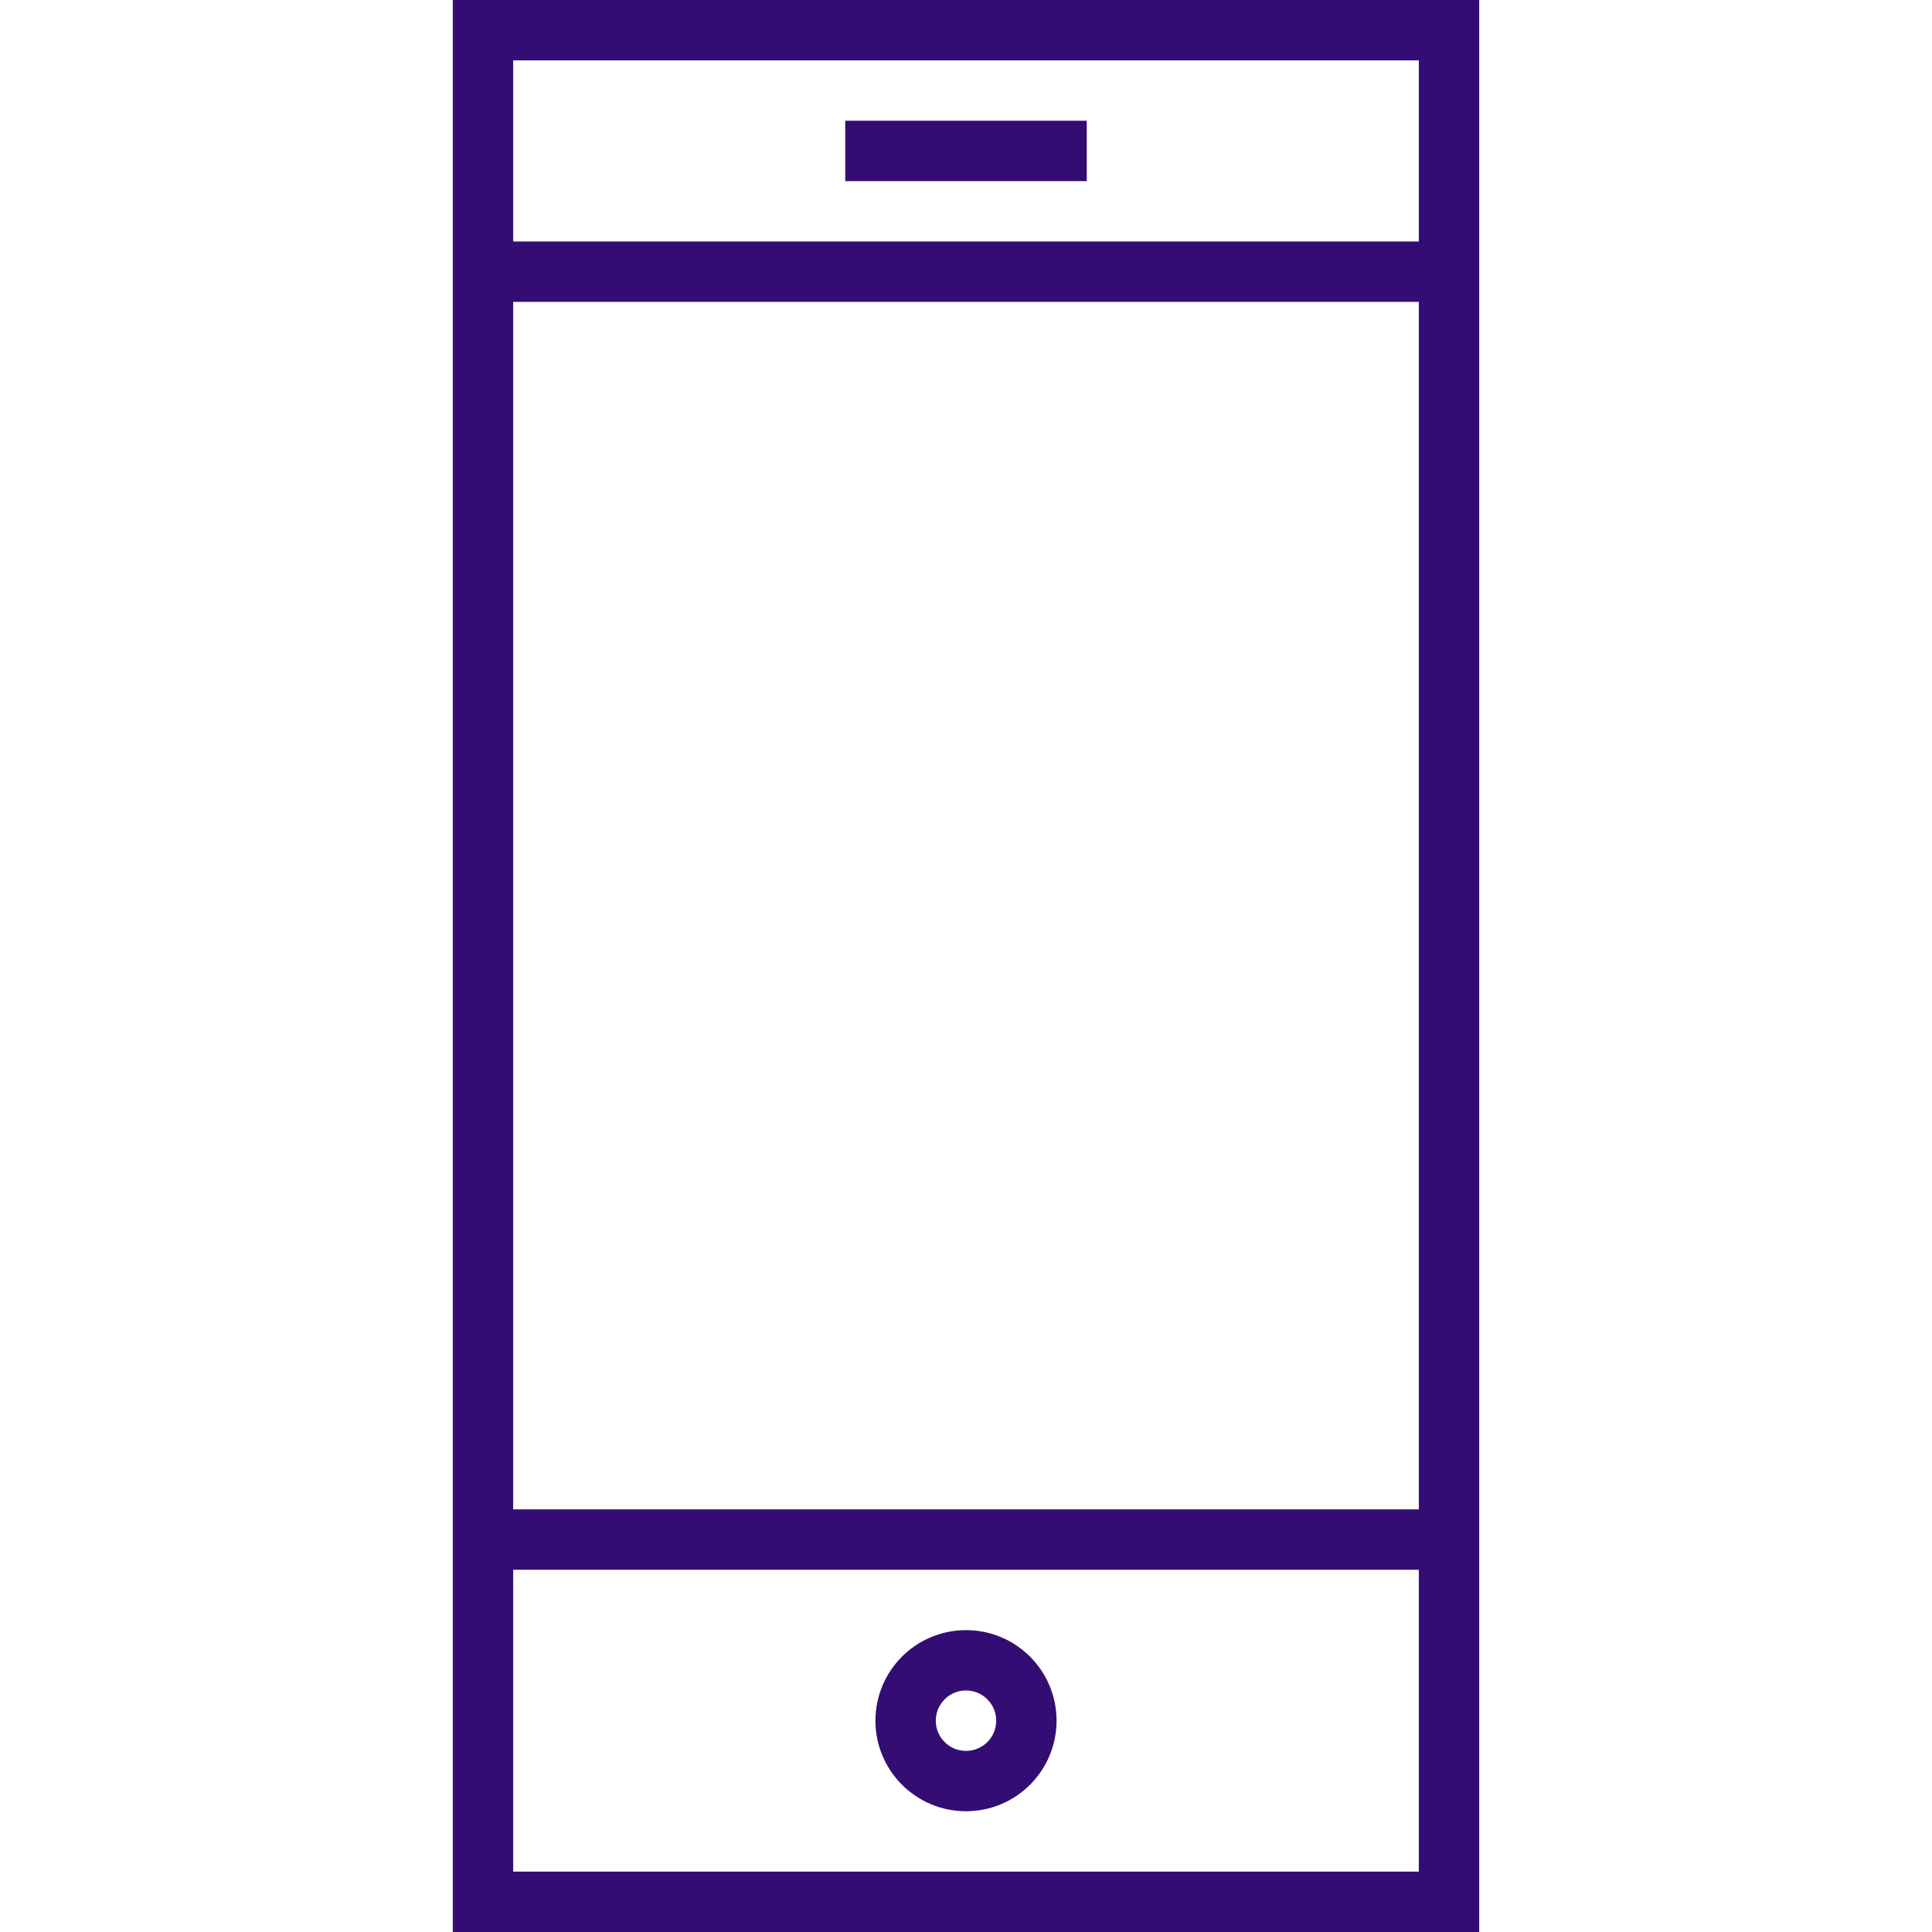 <?xml version="1.0" encoding="UTF-8"?> <svg xmlns="http://www.w3.org/2000/svg" xmlns:xlink="http://www.w3.org/1999/xlink" width="64px" height="64px" viewBox="0,0,256,256"> <g fill="none" fill-rule="nonzero" stroke="#330d73" stroke-width="2" stroke-linecap="butt" stroke-linejoin="none" stroke-miterlimit="10" stroke-dasharray="" stroke-dashoffset="0" font-family="none" font-weight="none" font-size="none" text-anchor="none" style="mix-blend-mode: normal"> <g transform="scale(4,4)"> <g> <rect x="16" y="1" width="32" height="62" stroke-linejoin="miter"></rect> <path d="M28,5h8" stroke-linejoin="miter"></path> <path d="M16,51h32" stroke-linejoin="miter"></path> <path d="M16,9h32" stroke-linejoin="miter"></path> <circle cx="32" cy="57" r="2" stroke-linejoin="bevel"></circle> </g> </g> </g> </svg> 